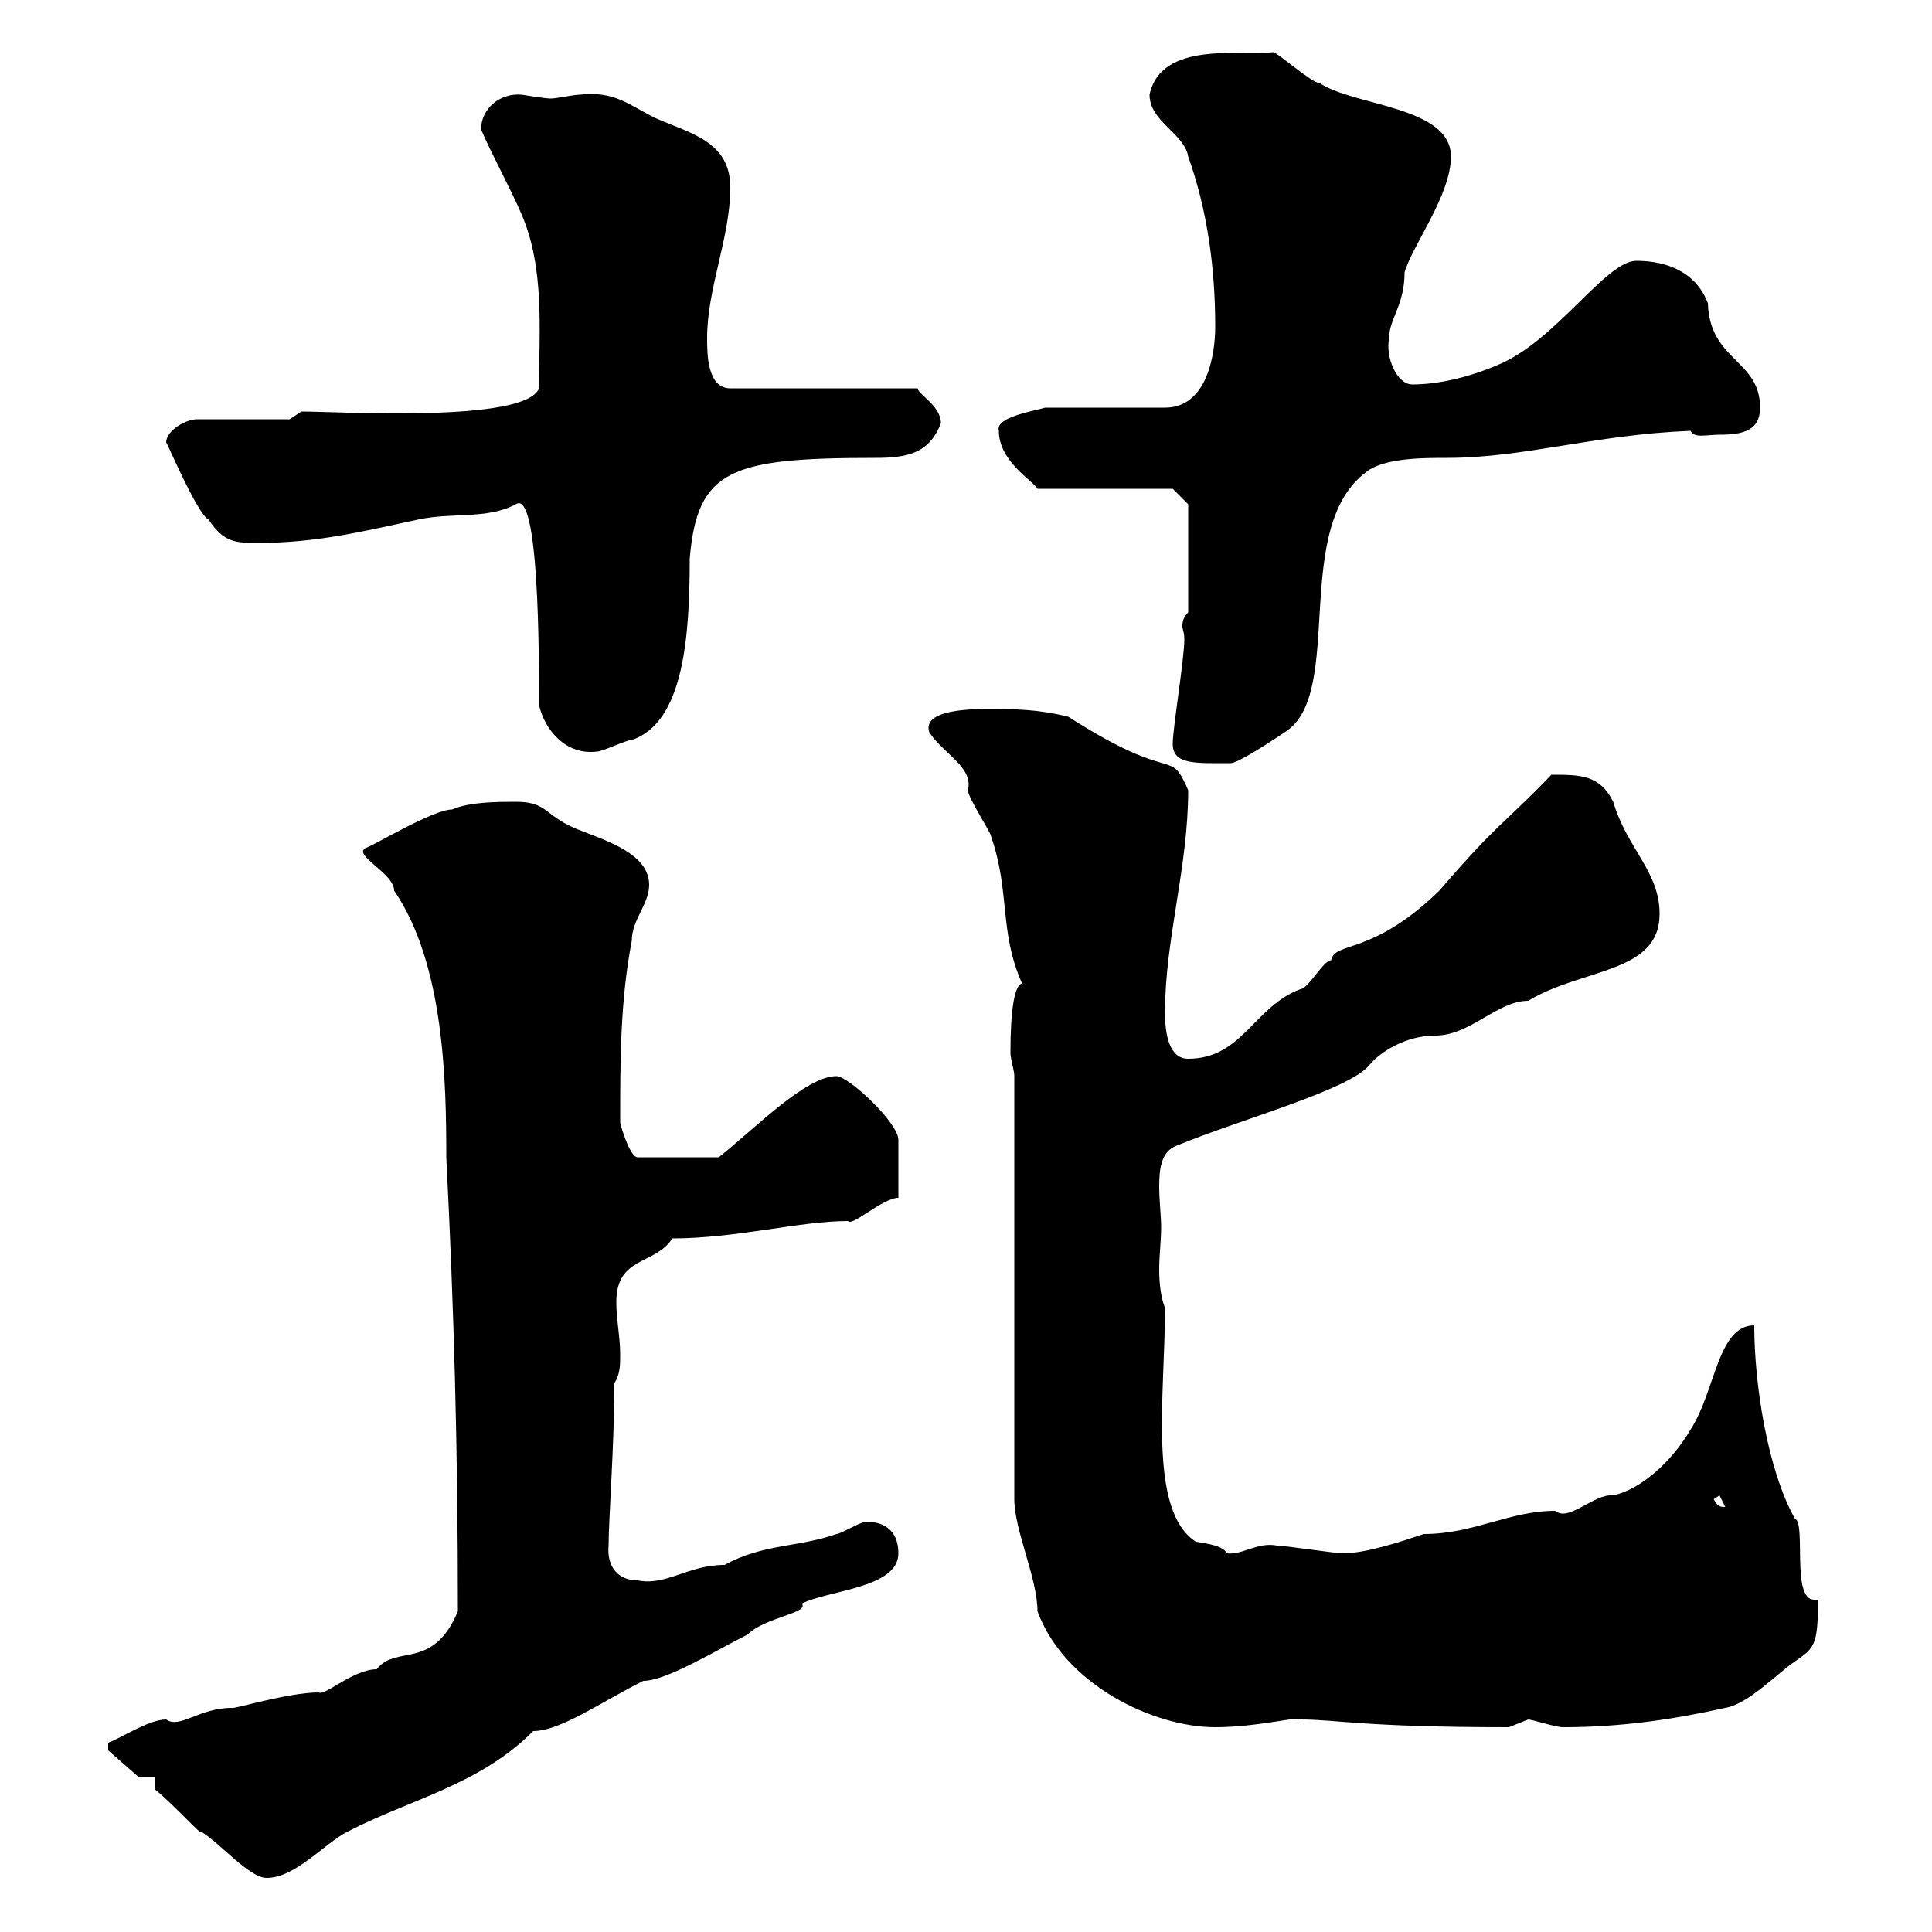 <svg xmlns="http://www.w3.org/2000/svg" xmlns:xlink="http://www.w3.org/1999/xlink" width="300" height="300"><path d="M24 276L24 277.80C27.30 280.50 31.50 285.30 31.20 284.40C34.20 286.20 38.70 291.60 41.40 291.60C45.90 291.60 50.40 286.20 54 284.40C63.90 279.30 74.40 277.20 82.80 268.80C87 268.80 93.30 264.30 99.90 261C103.50 261 111.30 256.20 116.10 253.80C118.80 251.10 125.70 250.50 124.50 249C128.70 246.90 139.50 246.60 139.50 241.20C139.50 236.70 135.90 236.10 134.10 236.40C133.50 236.40 130.50 238.20 129.90 238.20C123.90 240.30 118.50 239.70 112.50 243C106.80 243 103.50 246.30 99 245.40C96 245.40 94.20 243.30 94.50 240C94.50 236.10 95.40 224.10 95.40 214.80C96.30 213.30 96.30 212.10 96.30 210.30C96.30 207.60 95.70 204.90 95.70 202.20C95.70 195 101.70 196.50 104.40 192.30C114.30 192.30 124.20 189.60 131.70 189.60C132.30 190.50 137.10 186 139.50 186C139.50 183.30 139.50 179.10 139.50 177C139.50 174.30 131.70 167.10 129.90 167.10C125.10 167.10 117.30 175.20 111.60 179.70L99 179.70C97.80 179.70 96.30 174.60 96.30 174.30C96.30 164.70 96.30 155.40 98.10 146.10C98.10 142.80 100.80 140.40 100.80 137.40C100.80 131.70 91.50 129.90 88.20 128.10C84.60 126.30 84.60 124.50 80.10 124.50C77.40 124.50 72.90 124.50 70.20 125.70C67.20 125.70 57.90 131.40 56.70 131.70C54.90 132.90 61.20 135.60 61.20 138.30C69 149.70 69.30 168 69.30 179.70C70.50 203.40 71.10 225 71.10 250.20C67.20 259.50 61.50 255.30 58.50 259.20C54.90 259.20 50.40 263.40 49.50 262.80C44.70 262.80 36 265.50 36 265.20C30.90 265.20 27.90 268.50 25.80 267C23.10 267 18.60 270 16.80 270.60L16.80 271.80L21.60 276ZM157.50 167.10L157.50 232.80C157.50 237.60 161.10 245.10 161.10 250.20C165.30 261.60 179.10 268.20 188.70 268.20C195.30 268.20 201.90 266.40 201.90 267C207.60 267 211.50 268.20 234.30 268.20C234.30 268.20 237.30 267 237.30 267C237.90 267 241.50 268.20 242.70 268.20C251.70 268.20 259.80 267 267.90 265.20C271.50 264.60 276 259.80 278.70 258C281.70 255.90 282.30 255.60 282.30 248.40C281.70 248.40 281.70 248.40 281.70 248.40C278.10 248.40 280.50 236.40 278.70 235.80C274.50 228.30 272.40 215.10 272.40 205.80C266.70 205.80 266.40 216 262.50 222C259.50 227.10 254.70 231.30 250.50 232.20C247.50 231.90 243.60 236.40 241.50 234.60C234.30 234.60 228.90 238.20 221.10 238.20C217.50 239.40 212.10 241.20 208.50 241.20C207.30 241.20 199.50 240 198.30 240C195.30 239.40 192.90 241.50 190.50 241.20C189.90 240 187.50 239.70 185.70 239.40C178.20 234.60 180.90 216.60 180.90 203.10C180.30 201.60 180 199.50 180 197.10C180 195 180.30 192.60 180.30 190.50C180.30 189 180 186.30 180 184.20C180 181.50 180.30 178.80 182.70 177.90C192.90 173.70 209.70 169.20 212.70 165.30C214.20 163.50 218.10 160.80 222.90 160.80C228.30 160.80 232.50 155.40 237.30 155.40C245.70 150.30 257.70 151.20 257.70 141.90C257.70 135.30 252.60 131.70 250.50 124.50C248.40 120.30 245.40 120.30 240.90 120.30C233.10 128.40 232.80 127.50 223.50 138.30C213 148.50 207.30 146.10 206.70 149.10C205.50 149.10 203.10 153.60 201.90 153.60C194.70 156.30 192.90 164.40 184.50 164.40C181.50 164.40 180.90 160.50 180.90 157.20C180.90 145.80 184.50 134.70 184.50 122.70C181.50 115.80 182.70 122.10 165.90 111.30C161.10 110.10 157.50 110.10 153.30 110.10C151.20 110.10 143.10 110.10 144.30 113.70C146.40 117 151.20 119.10 150.30 122.70C150.30 123.90 153.90 129.30 153.90 129.90C156.90 138.60 155.10 144.60 158.70 152.70C157.50 153 156.90 156.90 156.90 163.50C156.90 164.40 157.50 166.20 157.50 167.10ZM266.10 232.80L267 232.20L267.90 234C266.70 234 266.70 233.70 266.10 232.80ZM182.10 115.50C182.10 118.80 185.70 118.50 191.10 118.50C192.30 118.50 197.70 114.90 199.50 113.70C209.10 107.70 200.10 81.30 212.70 72.90C215.70 71.10 221.10 71.10 224.70 71.10C236.70 71.10 247.50 67.50 262.50 66.90C263.10 68.10 264.90 67.50 267 67.50C270.60 67.50 273.30 66.90 273.30 63.30C273.30 55.80 265.50 56.10 265.20 47.10C263.40 42.30 258.90 40.50 254.10 40.50C249.30 40.50 241.50 53.10 232.50 56.70C228.30 58.50 223.50 59.70 219.30 59.70C216.90 59.70 215.10 55.50 215.70 52.50C215.70 49.50 218.10 47.40 218.10 42.30C219.30 38.10 225.30 30.30 225.30 24.30C225.30 16.50 210.30 16.50 204.90 12.90C203.70 12.90 198.30 8.10 197.70 8.10C192.60 8.70 180.30 6.30 178.50 14.70C178.50 18.90 183.90 20.70 184.50 24.30C187.50 32.70 188.70 41.70 188.70 50.70C188.70 54.90 187.50 63.30 180.90 63.30L162.30 63.30C160.20 63.90 154.50 64.80 155.10 66.90C155.10 71.70 160.50 74.70 161.10 75.90L182.10 75.90L184.50 78.30L184.50 95.10C183.90 95.70 183.60 96.30 183.60 97.20C183.60 97.80 183.90 98.10 183.90 99.30C183.90 102.30 182.10 113.10 182.10 115.50ZM83.70 109.50C84.60 113.40 87.90 117.30 92.70 116.70C93.60 116.70 97.20 114.90 98.10 114.90C106.20 112.20 107.10 98.70 107.10 86.70C108.30 72.90 113.40 71.10 135.90 71.10C140.70 71.10 144.30 70.50 146.10 65.70C146.10 63 142.50 61.20 142.50 60.30L113.40 60.30C109.80 60.30 109.80 54.90 109.80 52.50C109.80 44.70 113.40 36.90 113.40 29.10C113.40 21.90 107.10 20.70 101.70 18.30C97.50 16.20 95.40 14.10 90 14.70C89.10 14.70 86.40 15.30 85.50 15.30C84.60 15.30 81 14.70 81 14.70C77.70 14.40 74.70 16.80 74.70 20.10C76.50 24.30 79.20 29.10 81 33.30C84.60 41.70 83.70 51.30 83.70 60.30C81.60 65.70 52.50 63.90 46.80 63.90C46.80 63.90 45 65.10 45 65.10L30.60 65.10C28.80 65.10 25.80 66.90 25.80 68.70C25.80 68.40 30.60 79.80 32.40 80.70C34.80 84.30 36.60 84.30 40.20 84.30C49.20 84.30 56.40 82.50 64.80 80.70C70.20 79.50 75.60 80.70 80.10 78.30C83.70 75.90 83.70 101.40 83.70 109.50Z"/></svg>